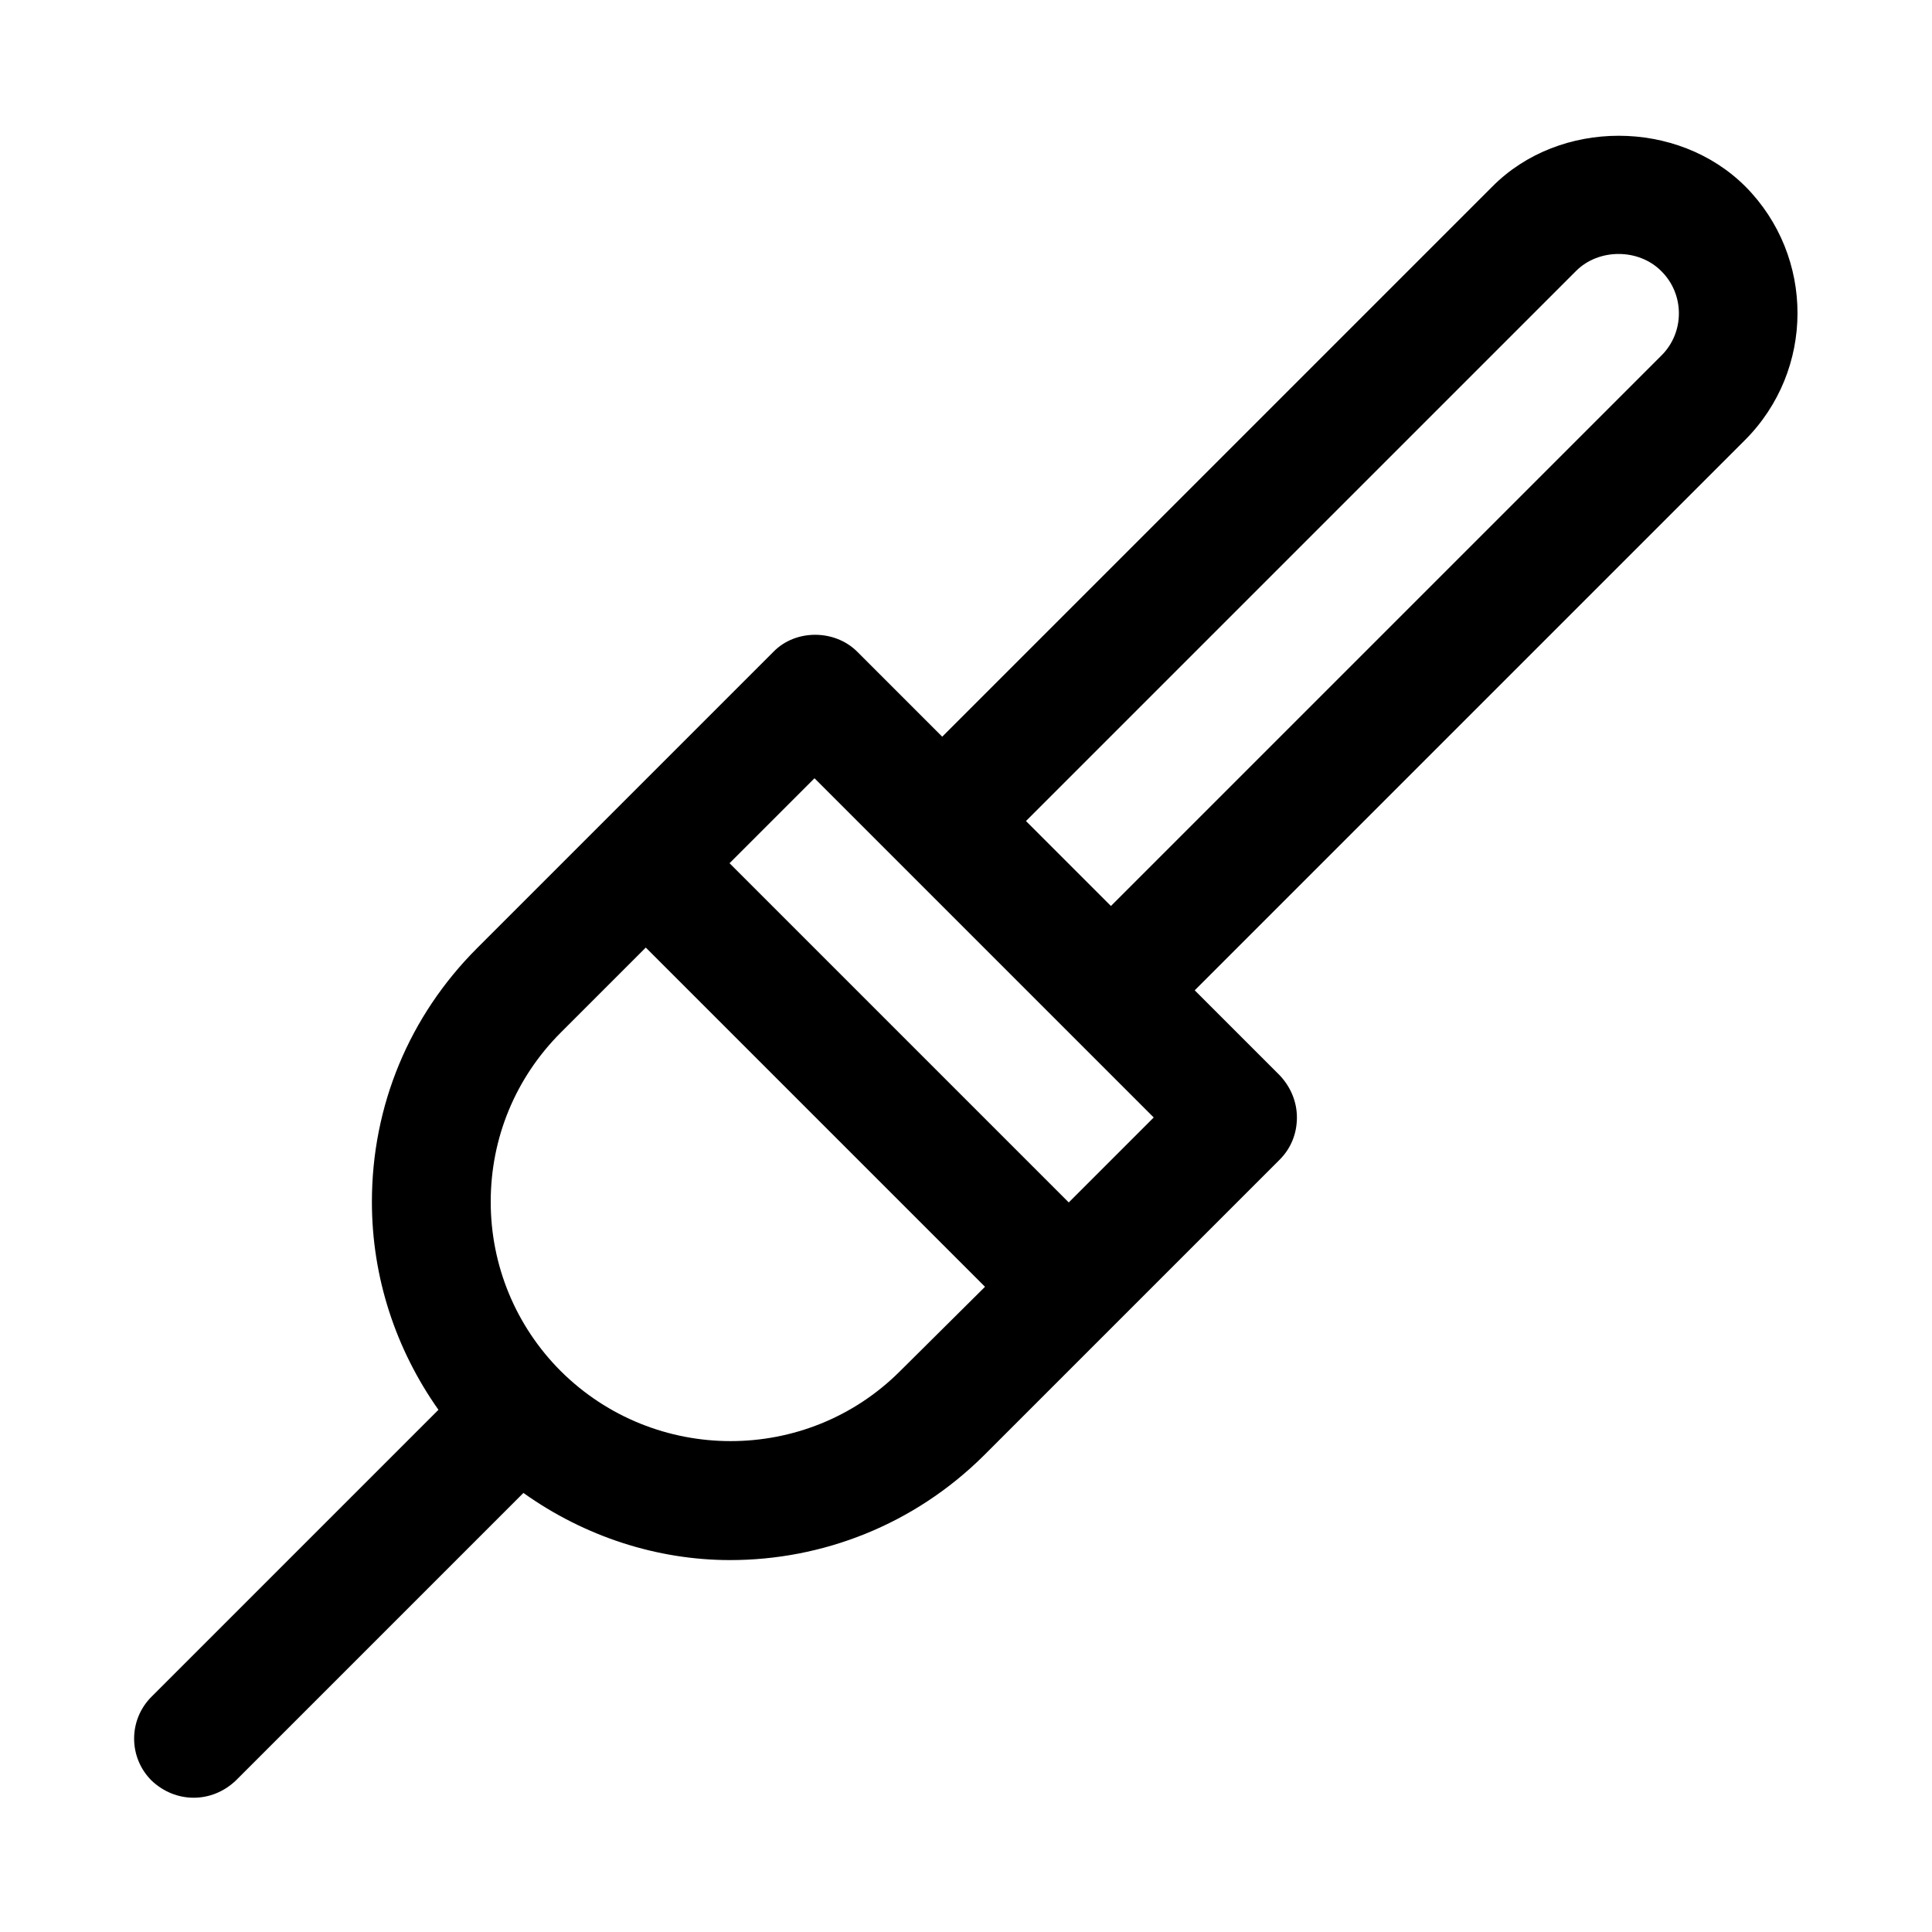 <?xml version="1.0" encoding="UTF-8"?>
<!-- Uploaded to: ICON Repo, www.iconrepo.com, Generator: ICON Repo Mixer Tools -->
<svg fill="#000000" width="800px" height="800px" version="1.1" viewBox="144 144 512 512" xmlns="http://www.w3.org/2000/svg">
 <path d="m606.56 193.44c-17.949-17.949-49.277-17.949-67.07 0l-145.79 145.79-22.516-22.516c-5.984-5.984-16.375-5.984-22.199 0l-78.559 78.562c-17.949 17.949-27.867 41.723-27.867 67.23 0 19.996 6.297 39.047 17.633 55.105l-76.043 76.043c-6.141 6.141-6.141 16.059 0 22.199 3.148 2.988 7.086 4.562 11.176 4.562 4.094 0 8.031-1.574 11.18-4.566l76.203-76.203c16.371 11.652 35.578 17.793 54.789 17.793 24.402 0 48.648-9.289 67.227-27.711l78.406-78.406c2.992-2.992 4.566-6.926 4.566-11.18 0-4.25-1.73-8.188-4.566-11.18l-22.516-22.516 145.79-145.79c18.578-18.57 18.578-48.641 0.156-67.219zm-224.04 313.93c-24.719 24.719-65.023 24.719-89.898 0-11.965-11.965-18.578-28.023-18.578-44.867 0-17.004 6.613-32.906 18.578-44.871l22.516-22.516 89.898 89.898zm44.711-44.711-89.898-89.898 22.516-22.516 89.898 89.898zm156.97-224.35-145.79 145.79-22.516-22.516 145.79-145.79c5.984-5.984 16.531-5.984 22.516 0 6.297 6.141 6.297 16.375 0 22.516z"/>
</svg>
